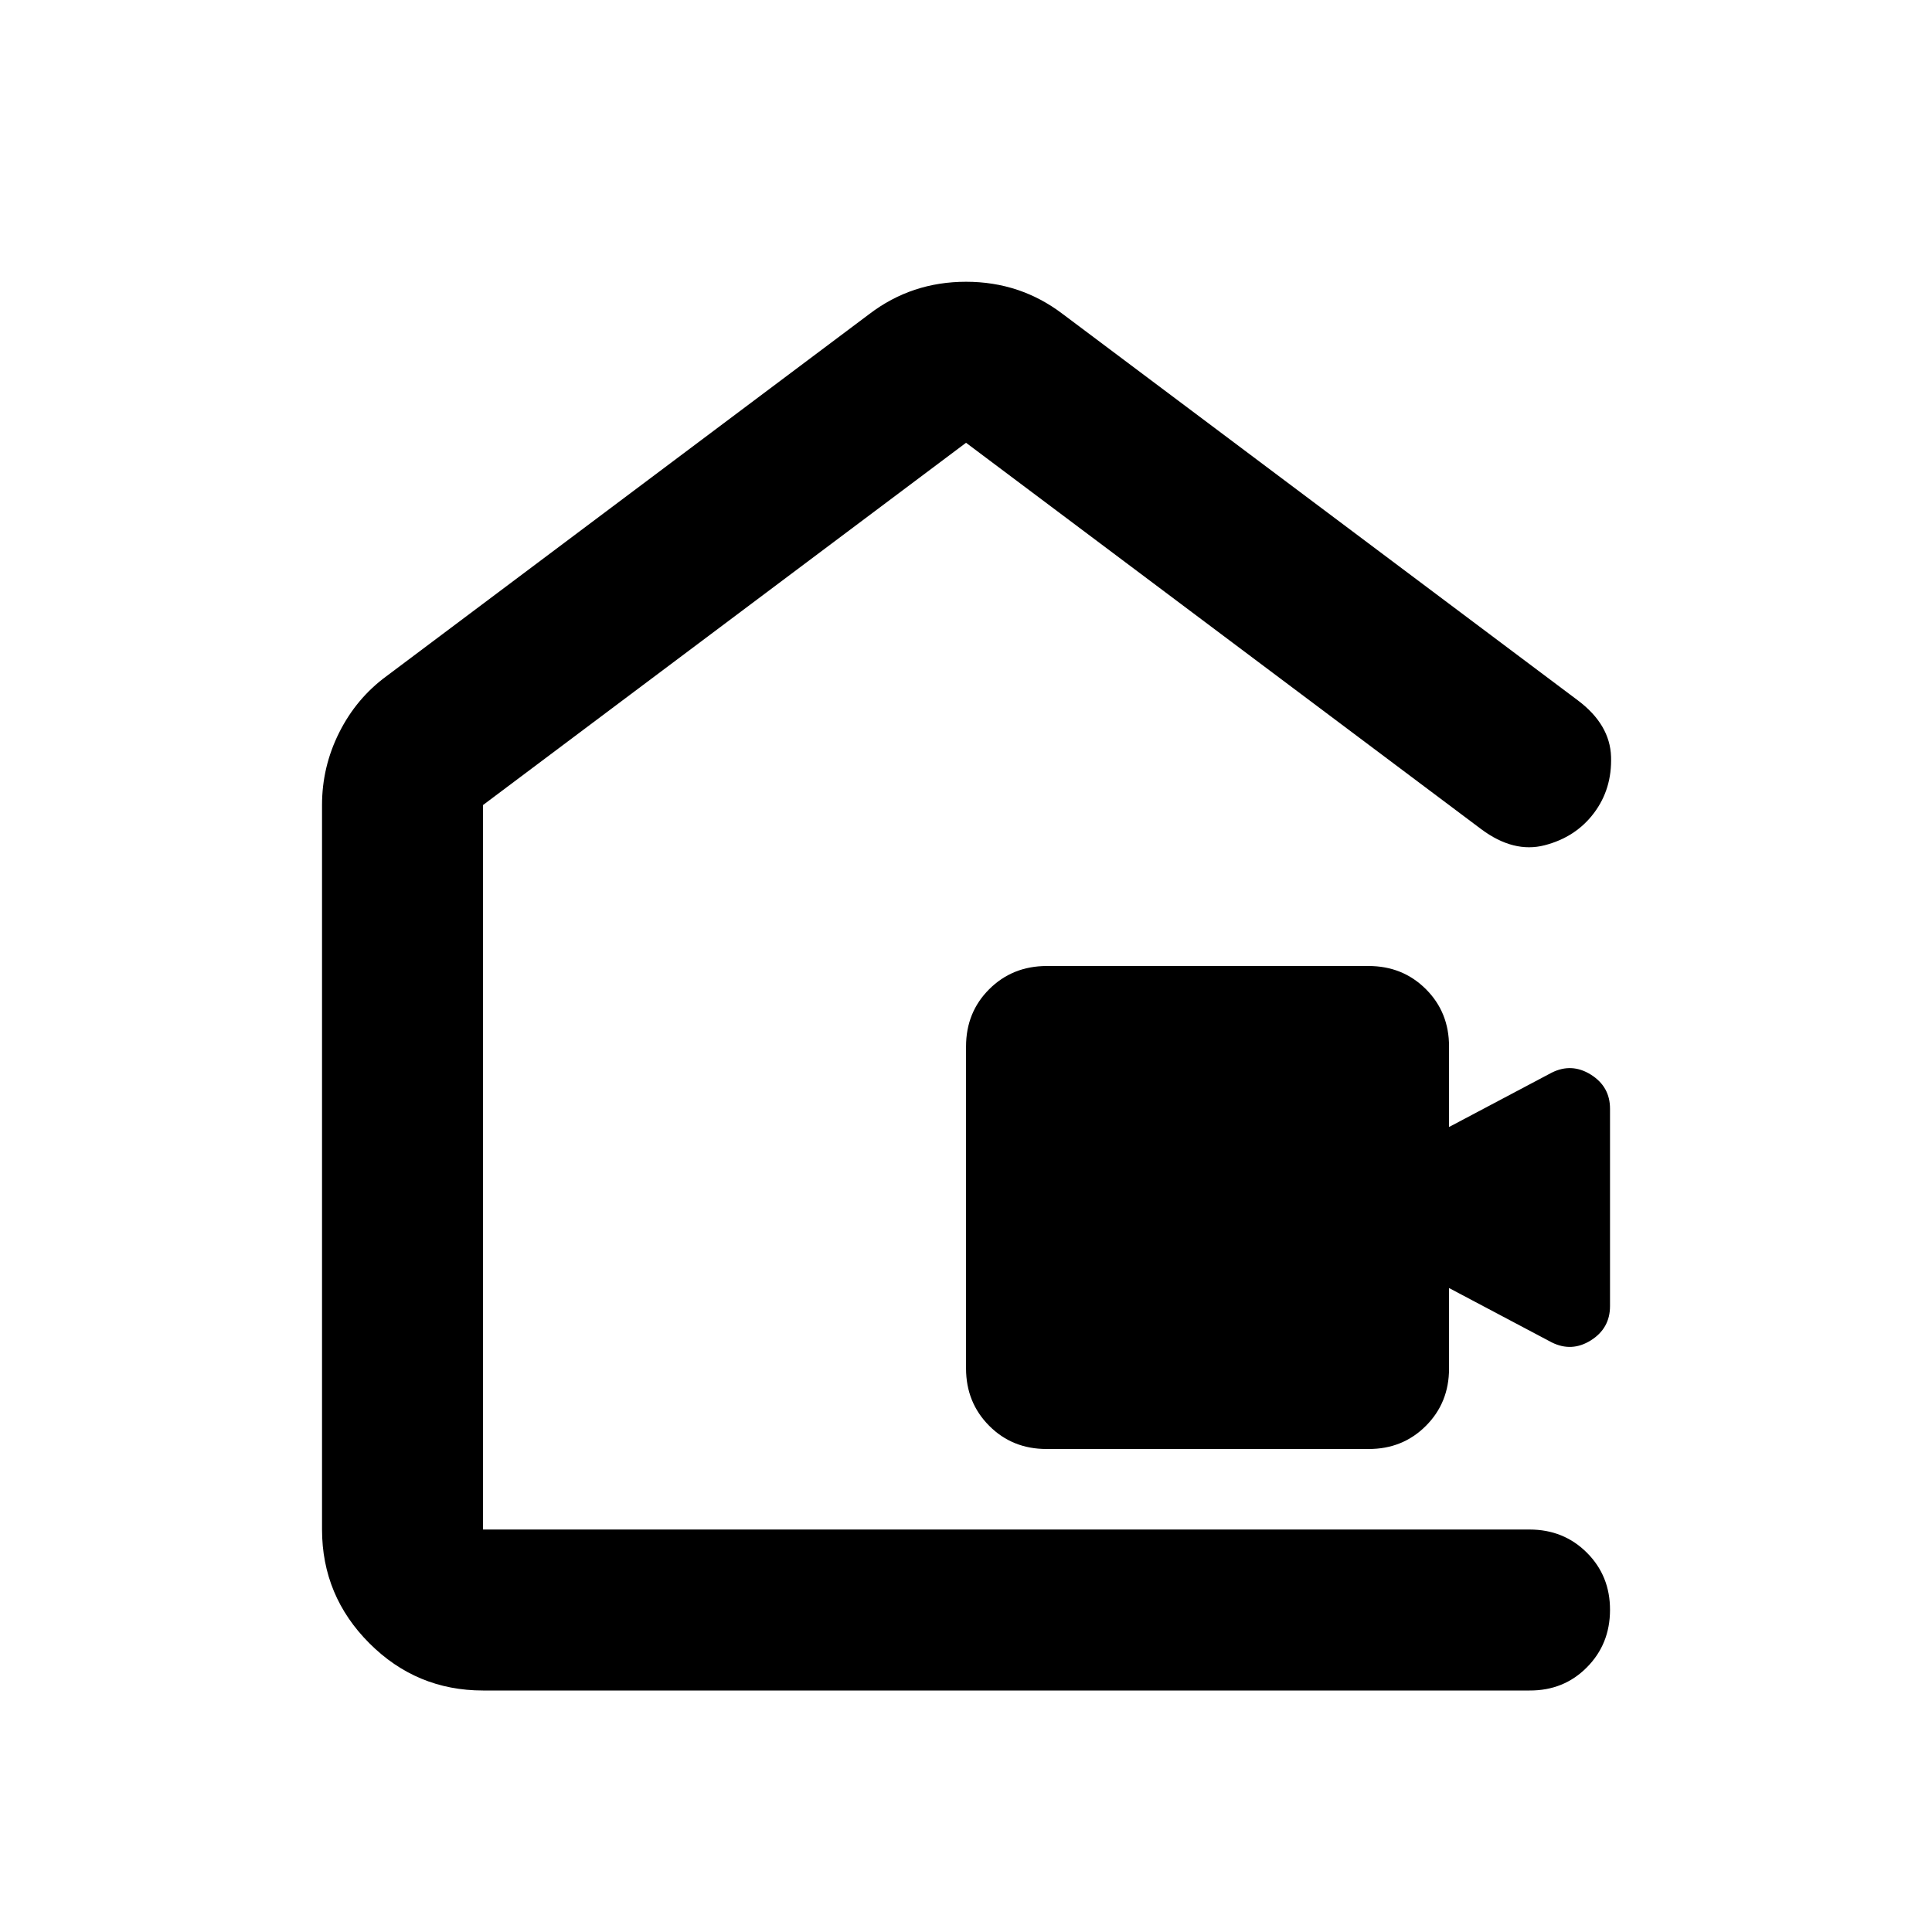 <?xml version="1.0" encoding="UTF-8"?> <svg xmlns="http://www.w3.org/2000/svg" width="50" height="50" viewBox="0 0 50 50" fill="none"><path d="M27.084 37.5C26.494 37.5 25.999 37.3 25.601 36.9C25.202 36.5 25.002 36.006 25.001 35.417V27.084C25.001 26.493 25.201 25.999 25.601 25.6C26.001 25.202 26.495 25.002 27.084 25H35.417C36.008 25 36.503 25.2 36.903 25.6C37.303 26 37.502 26.495 37.501 27.084V29.167L40.157 27.761C40.504 27.587 40.843 27.605 41.174 27.813C41.504 28.021 41.669 28.316 41.667 28.698V33.802C41.667 34.184 41.502 34.48 41.172 34.688C40.841 34.896 40.503 34.913 40.157 34.74L37.501 33.334V35.417C37.501 36.007 37.301 36.502 36.901 36.902C36.501 37.302 36.006 37.502 35.417 37.5H27.084ZM8.334 39.584V20.834C8.334 20.174 8.482 19.549 8.778 18.959C9.074 18.368 9.481 17.882 10.001 17.5L22.501 8.125C23.23 7.57 24.063 7.292 25.001 7.292C25.938 7.292 26.771 7.57 27.501 8.125L40.834 18.125C41.389 18.542 41.676 19.028 41.694 19.584C41.712 20.139 41.565 20.625 41.251 21.042C40.937 21.459 40.512 21.736 39.976 21.875C39.44 22.014 38.892 21.875 38.334 21.459L25.001 11.459L12.501 20.834V39.584H39.584C40.174 39.584 40.669 39.784 41.069 40.184C41.469 40.584 41.669 41.078 41.667 41.667C41.666 42.256 41.466 42.751 41.067 43.152C40.669 43.554 40.174 43.753 39.584 43.75H12.501C11.355 43.75 10.374 43.343 9.559 42.527C8.744 41.712 8.335 40.731 8.334 39.584Z" fill="black"></path></svg> 